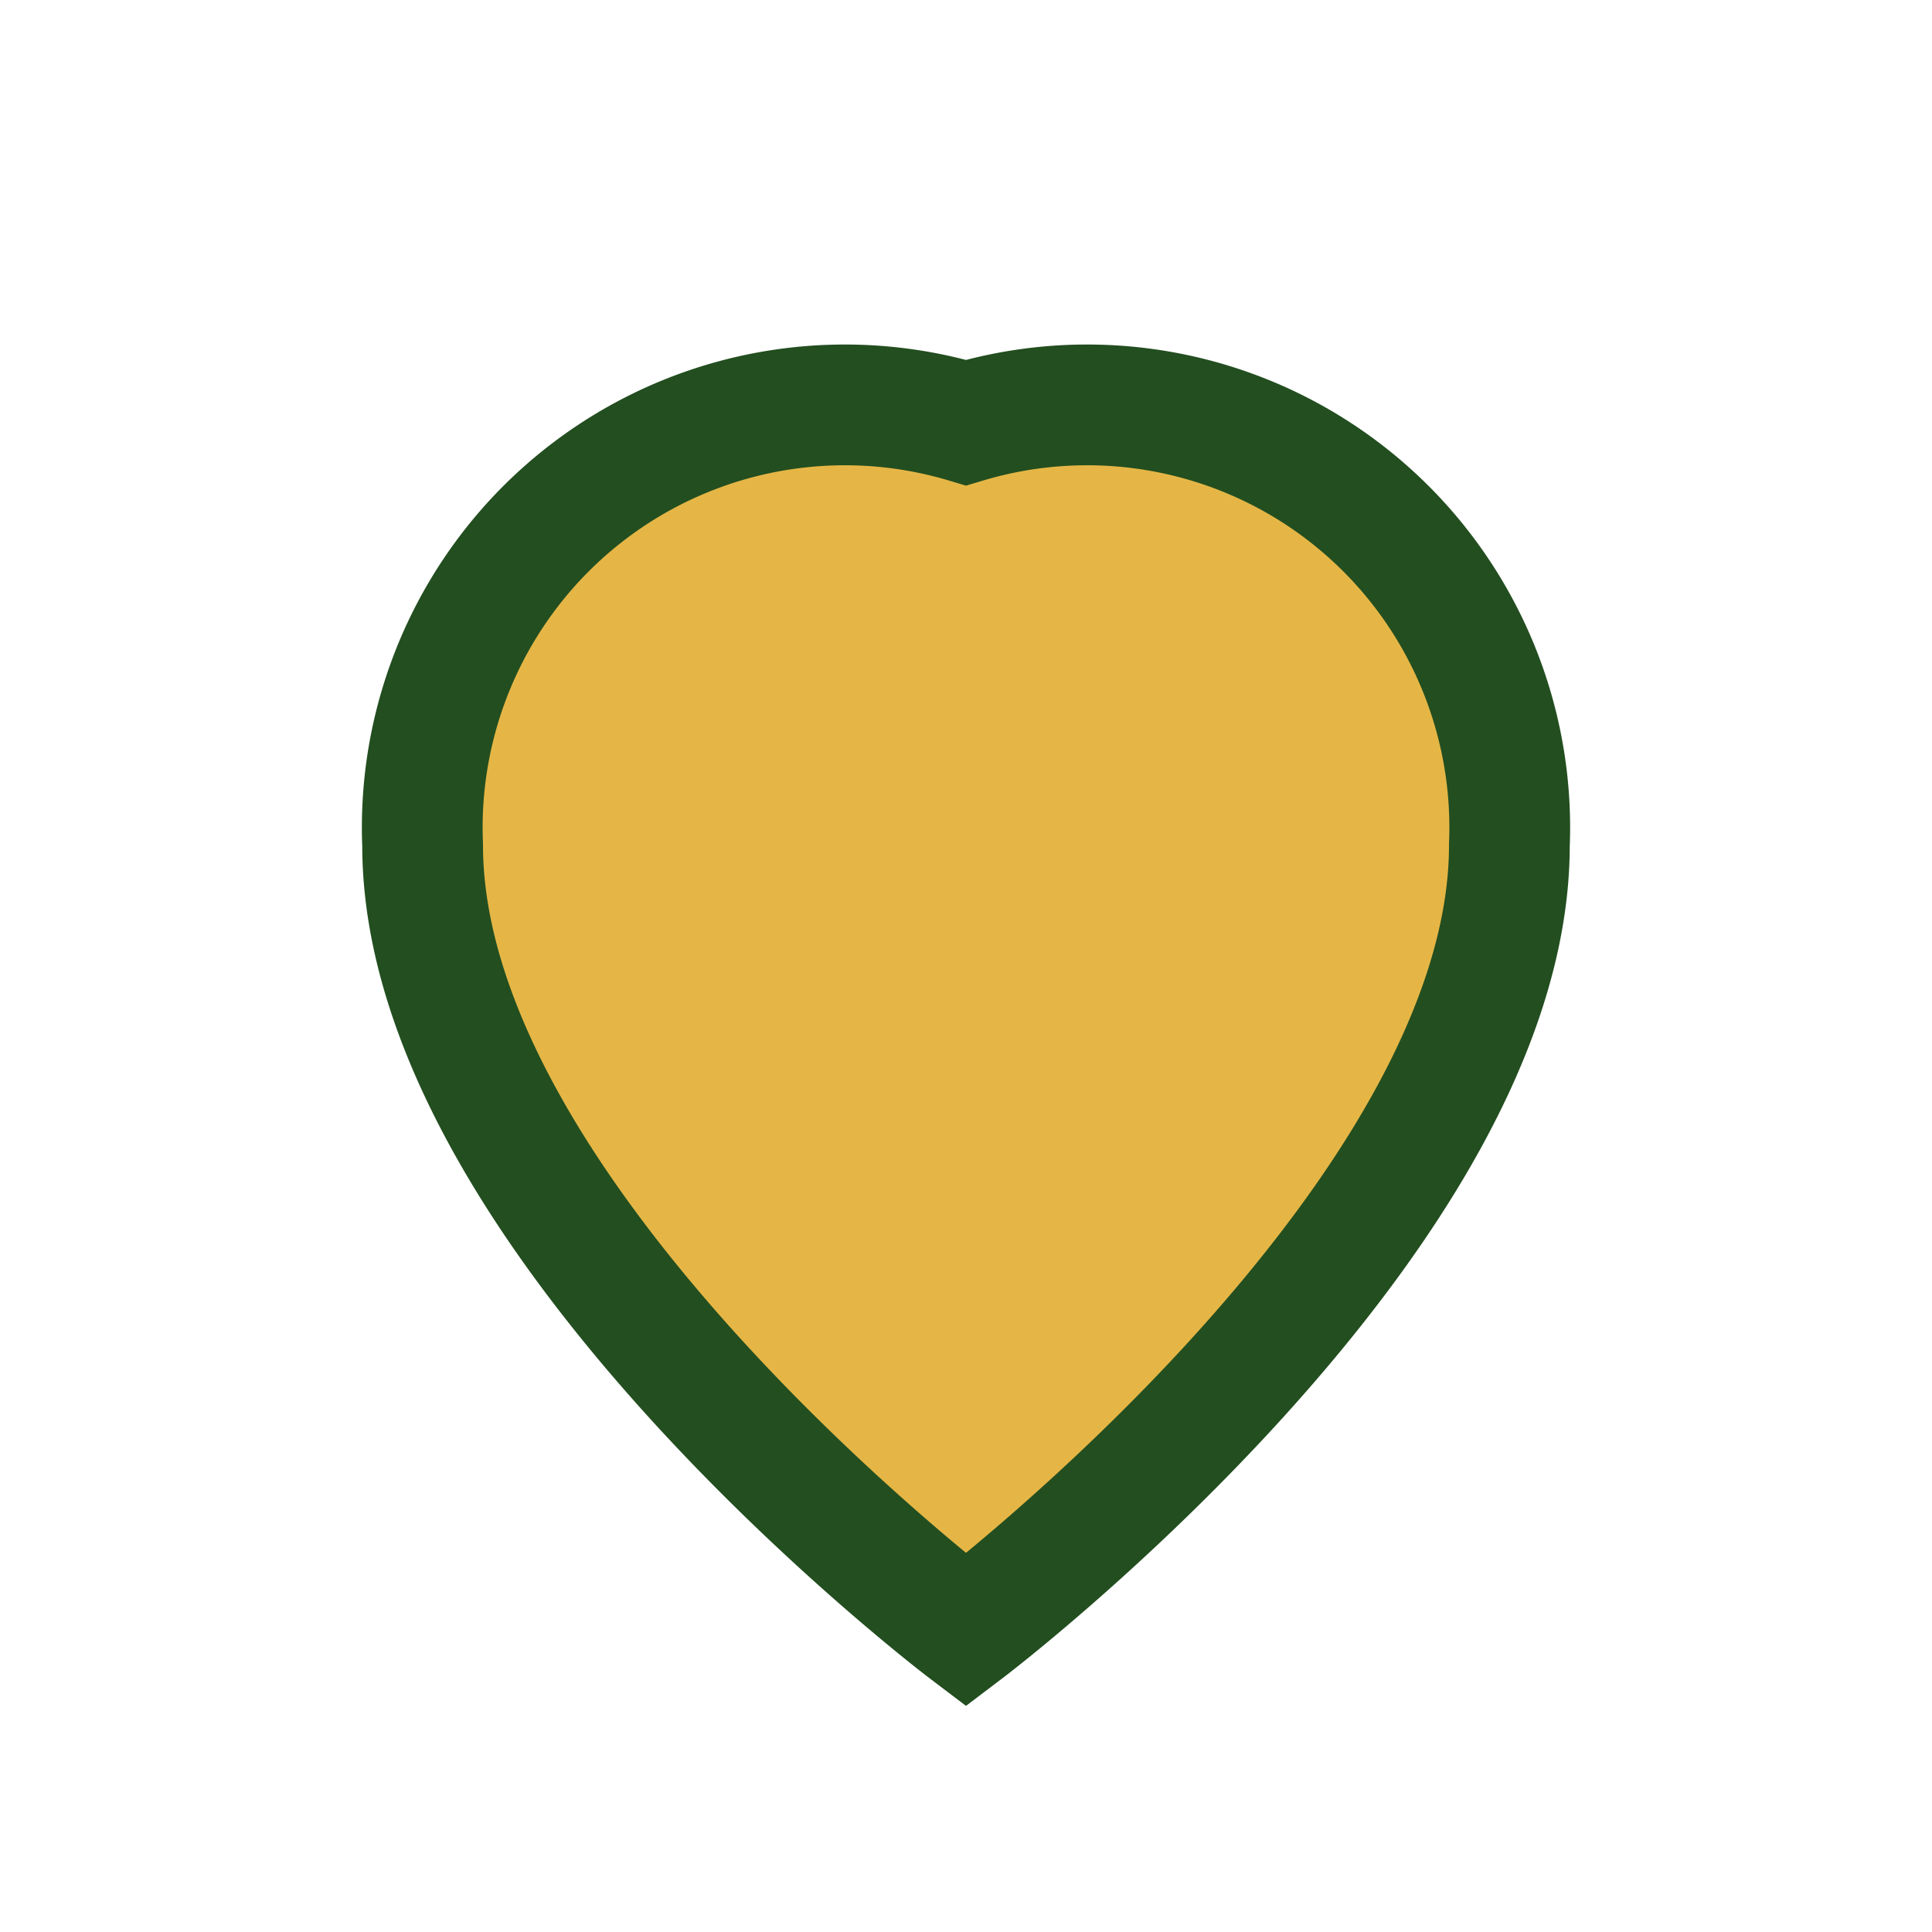 <?xml version="1.0" encoding="UTF-8"?>
<svg xmlns="http://www.w3.org/2000/svg" width="32" height="32" viewBox="0 0 32 32"><path d="M16 27s-9-6.82-9-13A7 7 0 0 1 16 7a7 7 0 0 1 9 7c0 6.18-9 13-9 13z" fill="#E5B646" stroke="#234E20" stroke-width="2"/></svg>